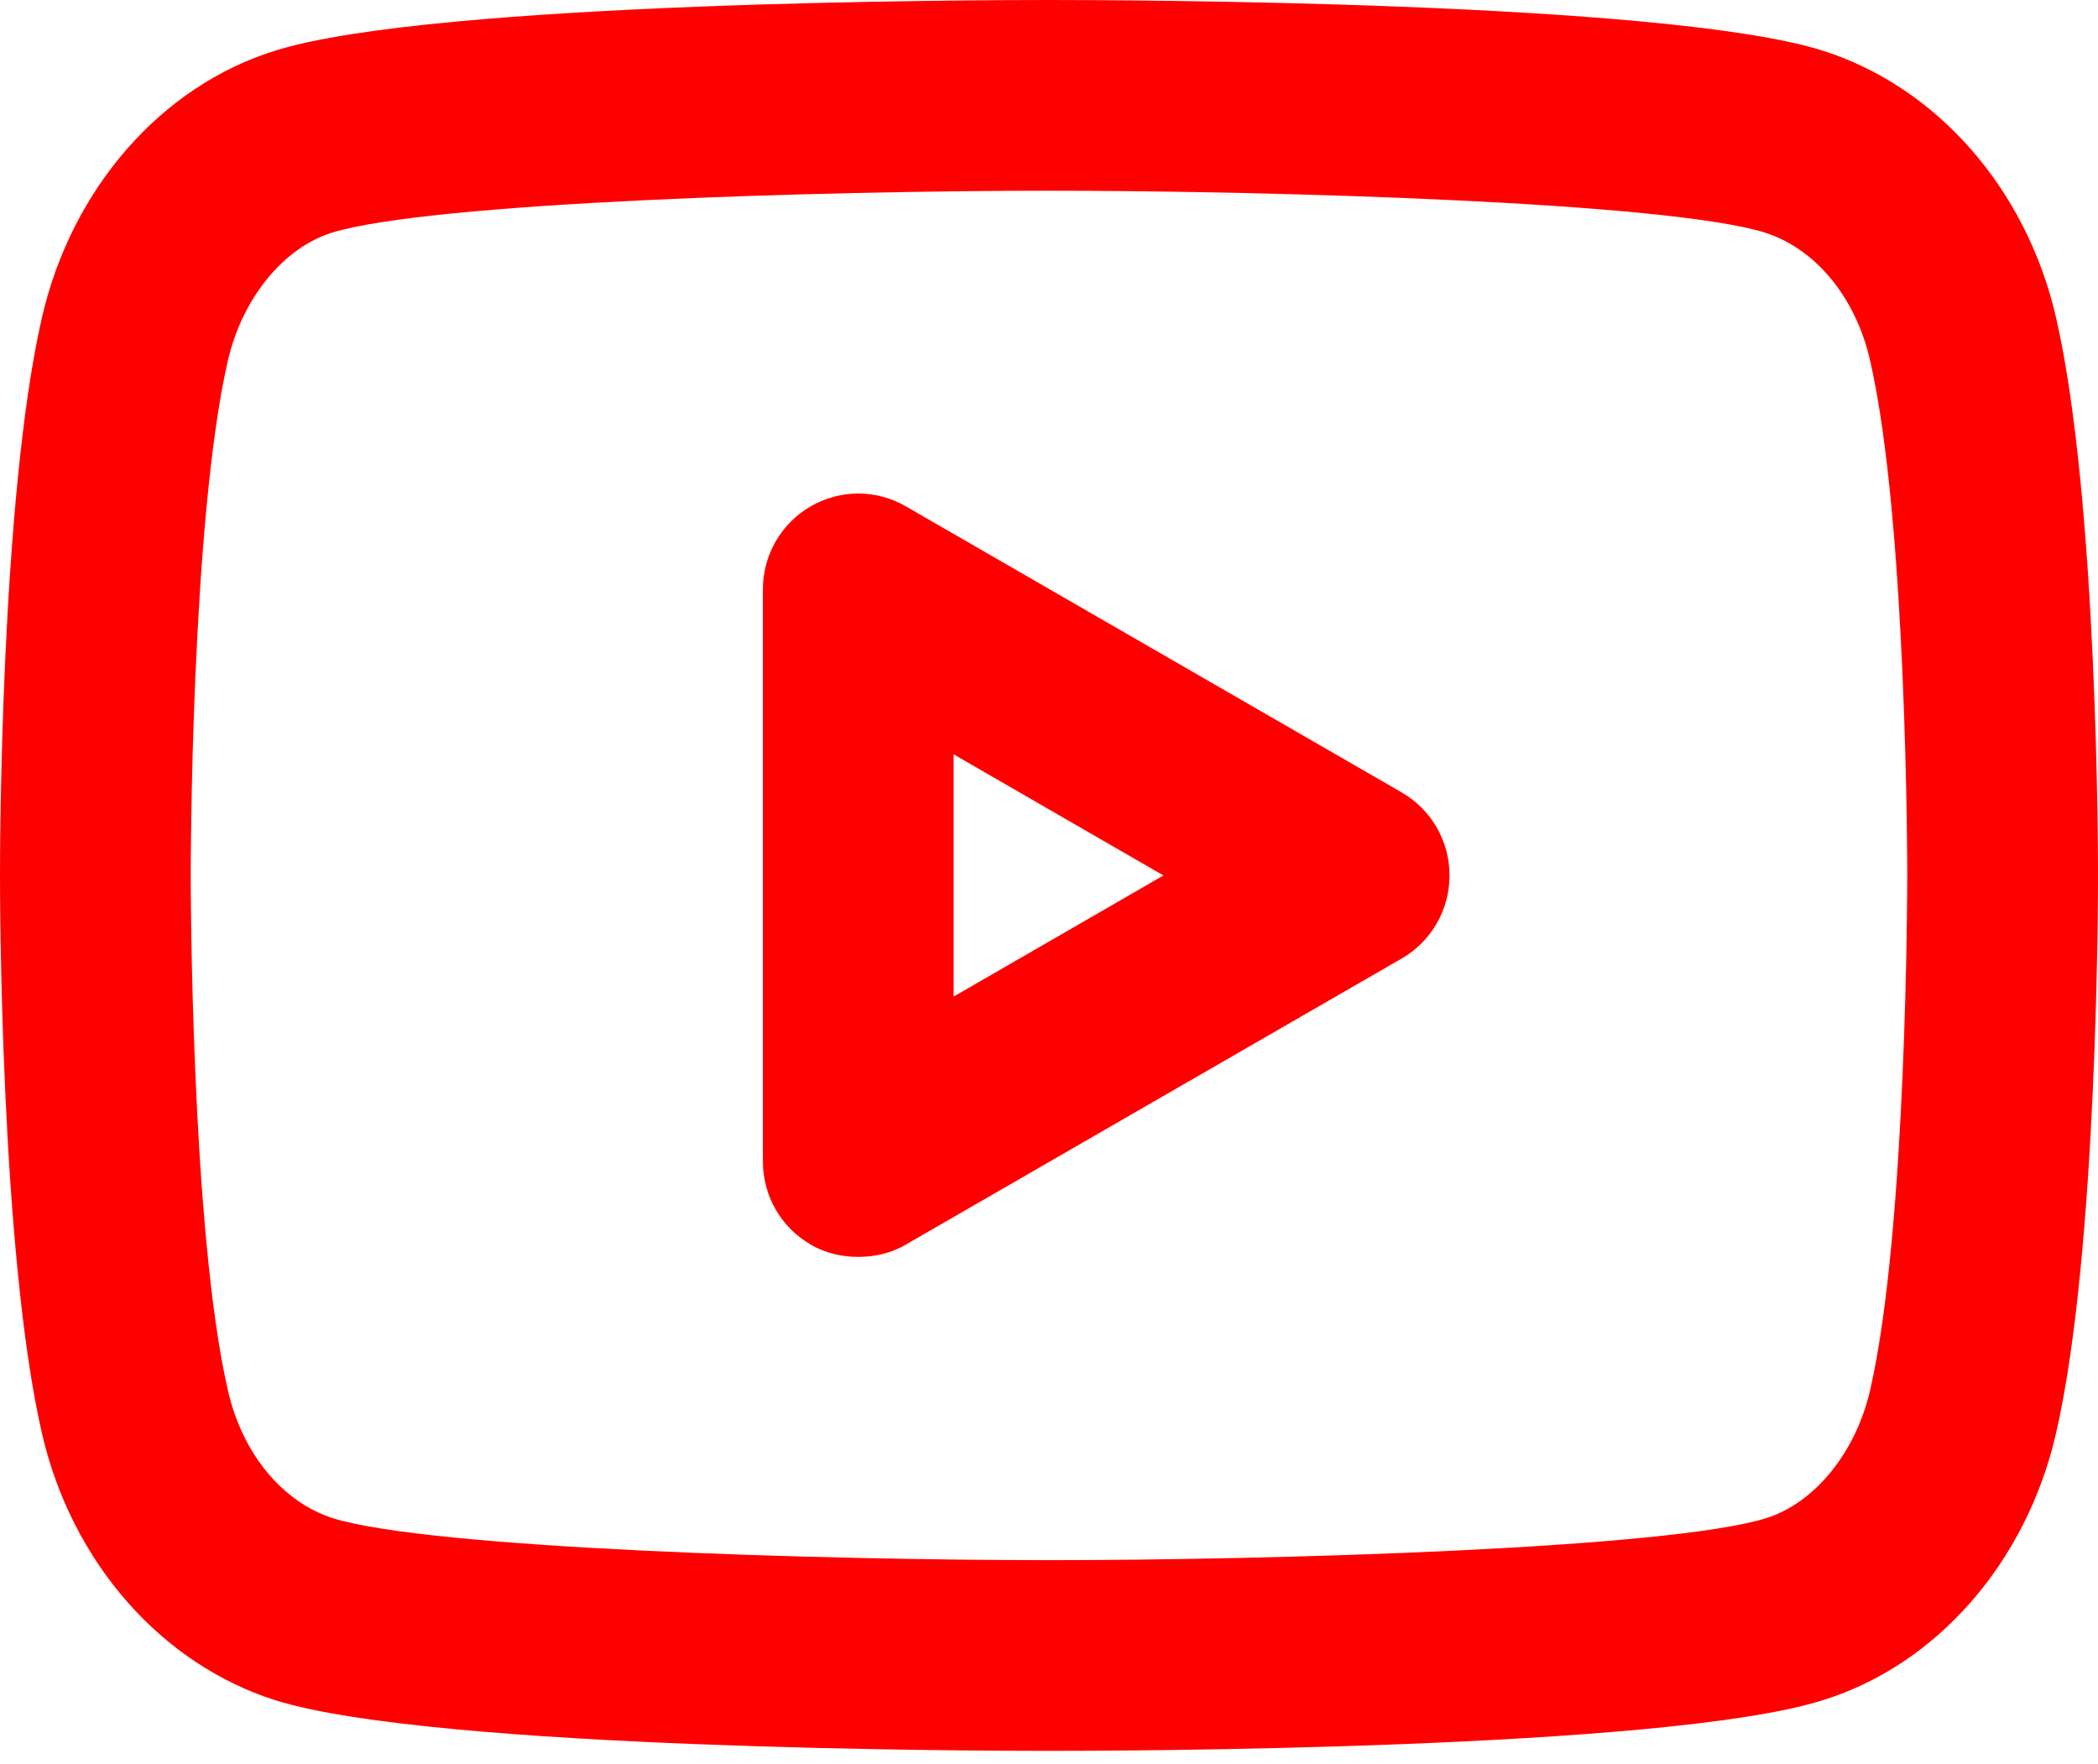<?xml version="1.0" encoding="UTF-8"?> <svg xmlns="http://www.w3.org/2000/svg" width="88" height="74" viewBox="0 0 88 74" fill="none"> <path d="M44 73.44C41.36 73.44 18.2 73.4 11.56 71.32C6.76 69.8 3 65.52 1.76 60.12C9.77516e-06 52.48 0 37.36 0 36.72C0 36.08 9.77516e-06 20.96 1.76 13.32C3 7.92 6.76 3.6 11.56 2.12C18.2 0.04 41.4 0 44 0C46.64 0 69.84 0.04 76.44 2.12C81.24 3.64 85 7.92 86.24 13.32C88 20.96 88 36.08 88 36.72C88 37.36 88 52.48 86.24 60.12C85 65.52 81.24 69.84 76.44 71.32C69.84 73.4 46.64 73.44 44 73.44ZM44 8C34.56 8 18.08 8.48 13.92 9.76C11.88 10.4 10.16 12.52 9.56 15.12C8 21.88 8 36.56 8 36.72C8 36.88 8 51.56 9.56 58.32C10.16 60.96 11.84 63 13.96 63.68C18.08 64.96 34.56 65.44 44 65.44C53.44 65.44 69.96 64.96 74.08 63.68C76.12 63.04 77.84 60.92 78.44 58.32C80 51.56 80 36.88 80 36.72C80 36.56 80 21.88 78.44 15.12C77.84 12.48 76.16 10.44 74.04 9.76C69.96 8.48 53.44 8 44 8Z" fill="#FF0000"></path> <path d="M36 52.721C35.32 52.721 34.6 52.561 34 52.201C32.76 51.481 32 50.161 32 48.721V24.721C32 23.281 32.76 21.961 34 21.241C35.24 20.521 36.76 20.521 38 21.241L58.8 33.241C60.04 33.961 60.8 35.281 60.8 36.721C60.8 38.161 60.04 39.481 58.8 40.201L38 52.201C37.4 52.561 36.68 52.721 36 52.721ZM40 31.641V41.801L48.8 36.721L40 31.641Z" fill="#FF0000"></path> </svg> 